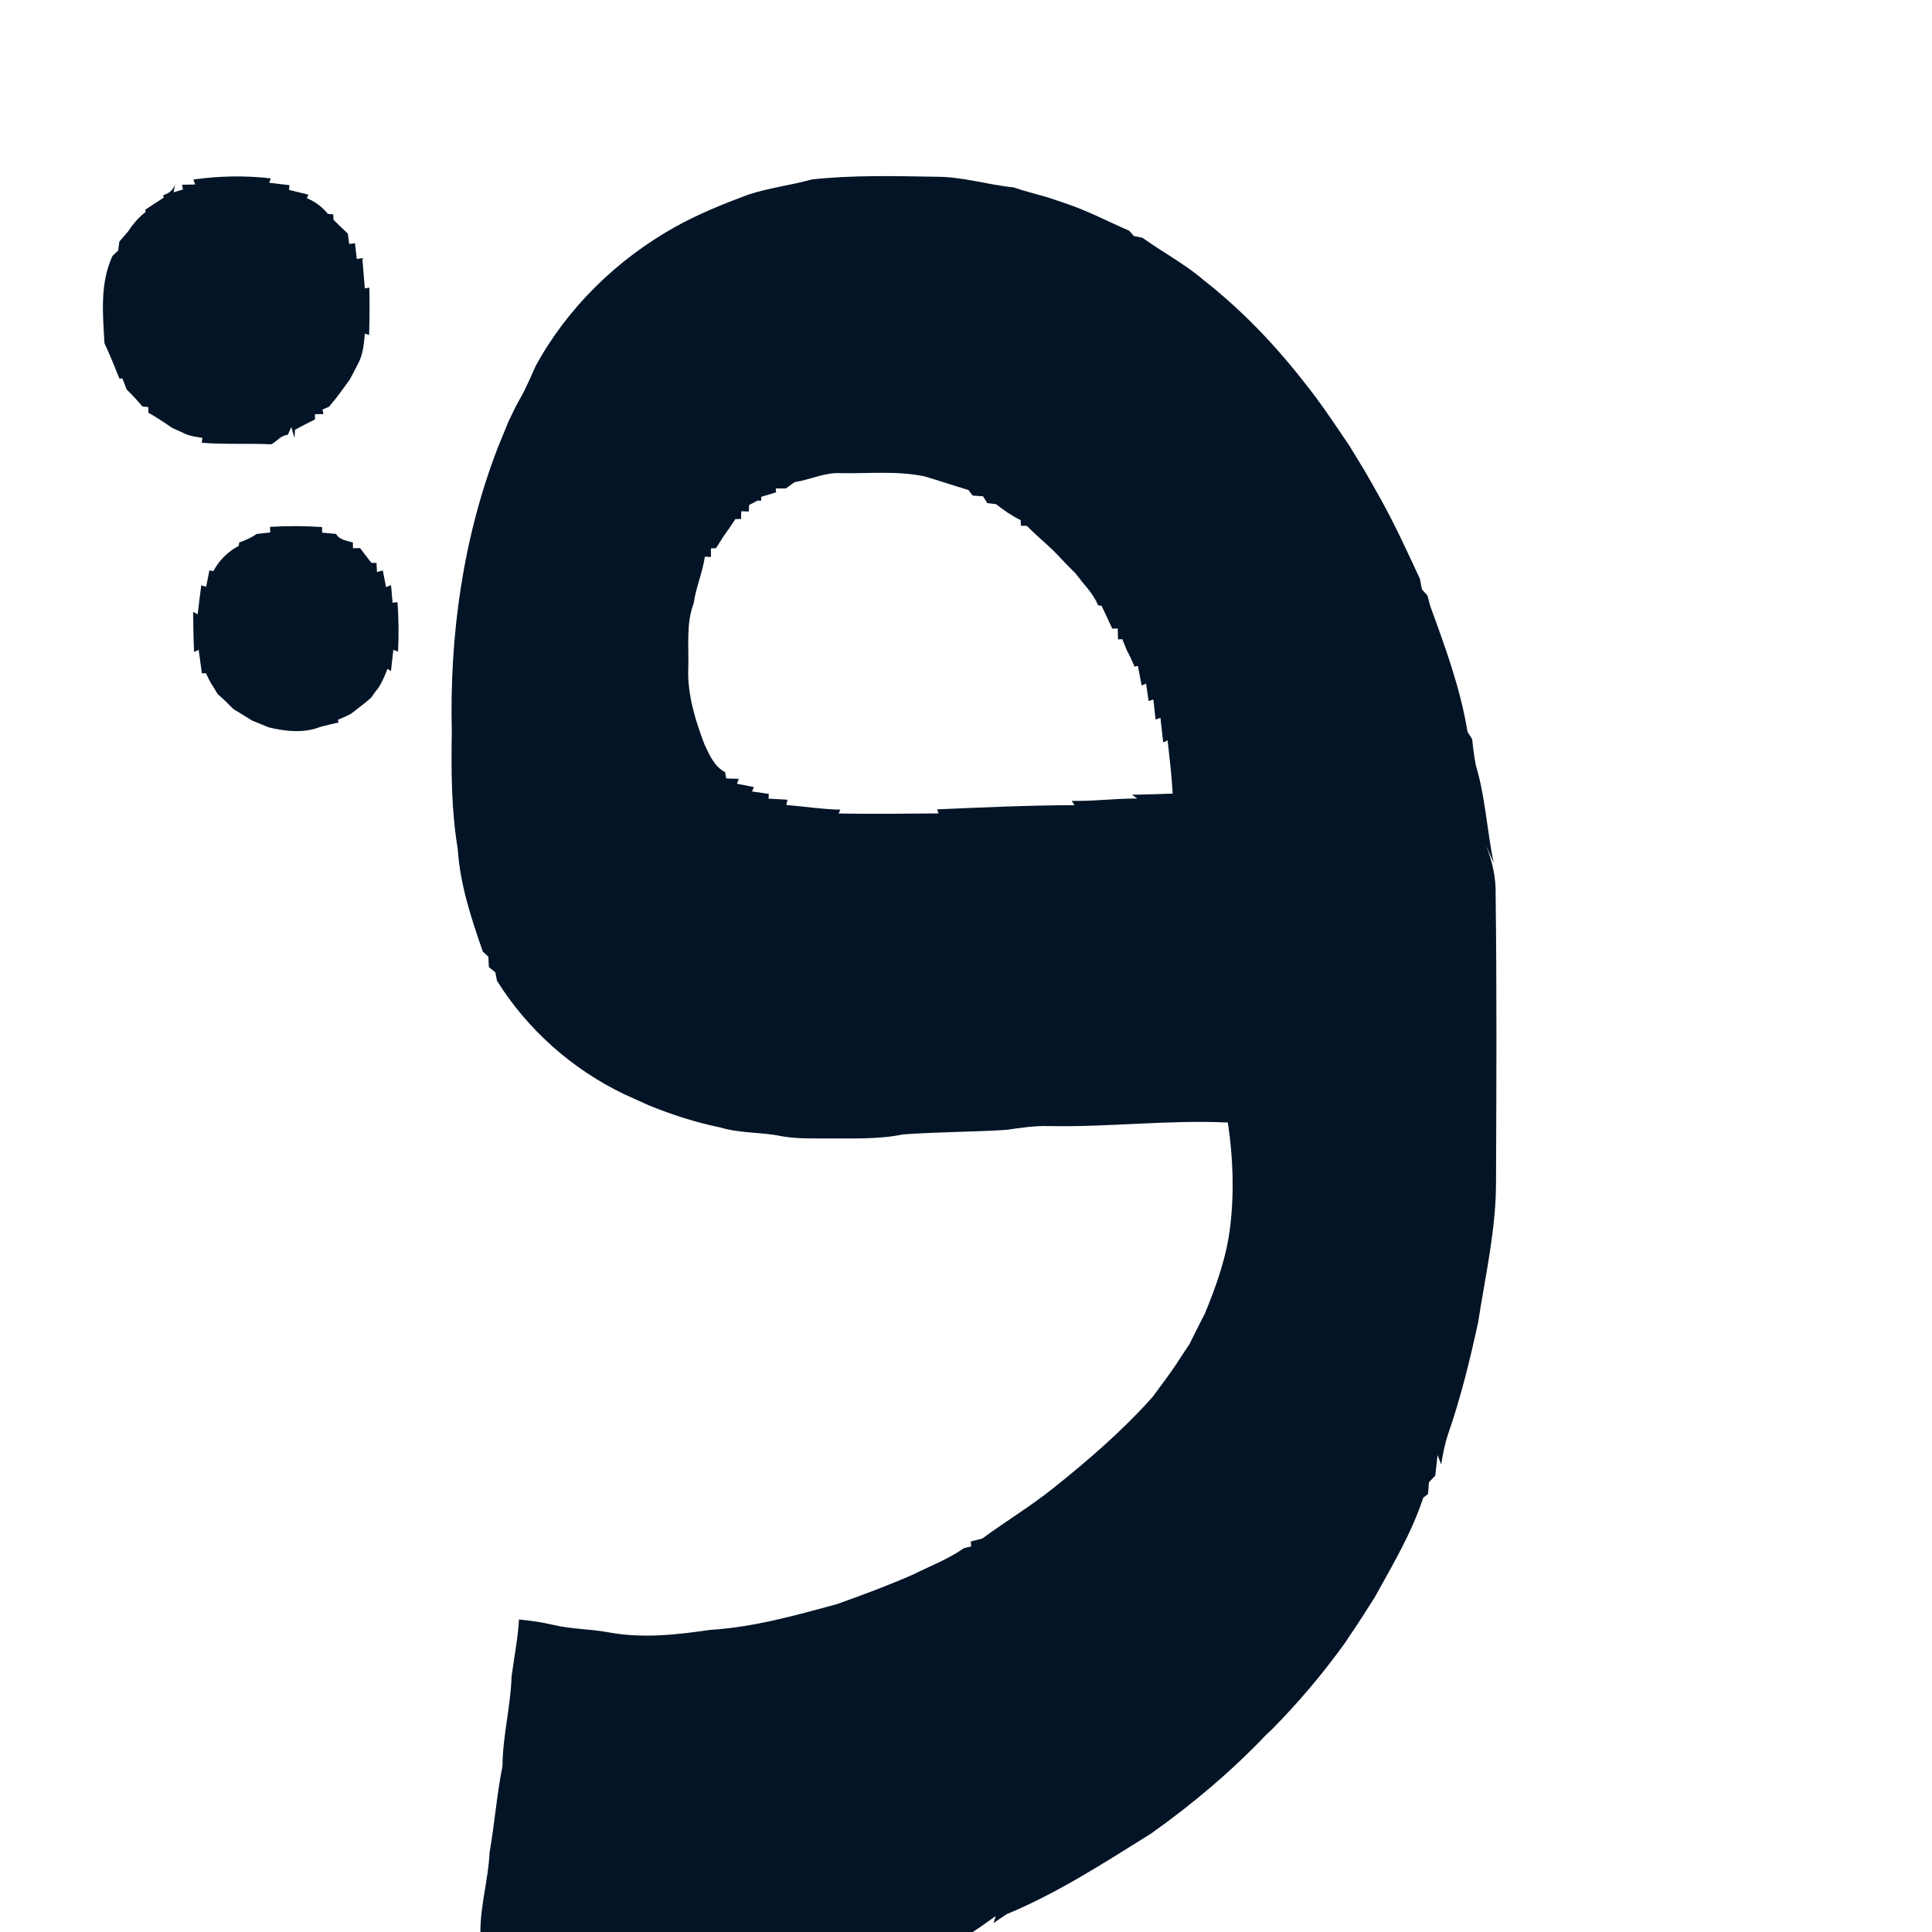 <?xml version="1.0" encoding="UTF-8" ?>
<!DOCTYPE svg PUBLIC "-//W3C//DTD SVG 1.1//EN" "http://www.w3.org/Graphics/SVG/1.1/DTD/svg11.dtd">
<svg width="512pt" height="512pt" viewBox="0 0 512 512" version="1.1" xmlns="http://www.w3.org/2000/svg">
<g id="#031426ff">
<path fill="#031426" opacity="1.00" d=" M 51.23 47.58 C 58.04 46.62 64.93 46.47 71.76 47.27 C 71.66 47.56 71.46 48.15 71.35 48.44 C 73.14 48.65 74.92 48.86 76.71 49.07 C 76.68 49.39 76.62 50.02 76.59 50.33 C 78.31 50.74 80.02 51.17 81.74 51.58 L 81.30 52.53 C 83.51 53.39 85.40 54.85 86.90 56.68 C 87.25 56.71 87.95 56.77 88.30 56.80 C 88.32 57.16 88.36 57.88 88.38 58.25 C 89.64 59.47 90.88 60.71 92.17 61.89 C 92.26 62.58 92.45 63.96 92.54 64.65 C 92.92 64.60 93.69 64.51 94.07 64.46 C 94.23 65.85 94.39 67.23 94.55 68.62 C 94.92 68.57 95.65 68.47 96.02 68.41 C 96.23 71.08 96.47 73.75 96.68 76.42 C 96.98 76.37 97.58 76.28 97.88 76.23 C 97.97 80.42 97.94 84.61 97.82 88.79 C 97.54 88.69 96.98 88.49 96.70 88.39 C 96.44 91.18 96.20 94.06 94.81 96.56 C 94.12 97.87 93.44 99.18 92.75 100.49 C 91.64 102.09 90.45 103.63 89.30 105.21 C 88.60 106.06 87.90 106.92 87.20 107.78 C 86.76 107.98 85.88 108.36 85.45 108.55 L 85.75 109.73 C 85.18 109.74 84.04 109.76 83.46 109.77 C 83.47 110.12 83.48 110.82 83.48 111.16 C 81.69 112.03 79.94 112.95 78.18 113.88 C 78.15 114.43 78.08 115.52 78.05 116.07 C 77.83 115.34 77.40 113.90 77.19 113.18 C 76.95 113.69 76.49 114.71 76.26 115.23 C 74.38 115.39 73.38 116.97 71.90 117.74 C 65.76 117.47 59.61 117.82 53.48 117.34 C 53.51 117.01 53.58 116.36 53.62 116.04 C 51.94 115.76 50.20 115.57 48.67 114.78 C 47.64 114.30 46.61 113.83 45.58 113.37 C 43.54 111.94 41.45 110.59 39.29 109.34 C 39.30 108.97 39.32 108.25 39.32 107.89 C 38.93 107.85 38.14 107.76 37.74 107.72 C 36.43 106.15 35.04 104.65 33.57 103.23 C 33.18 102.24 32.80 101.26 32.42 100.27 L 31.67 100.37 C 30.40 97.22 29.14 94.06 27.69 90.98 C 27.24 83.21 26.44 75.08 29.82 67.80 C 30.20 67.45 30.95 66.74 31.32 66.39 C 31.40 65.79 31.56 64.60 31.64 64.00 C 32.45 63.11 33.23 62.20 34.00 61.27 C 35.26 59.33 36.79 57.57 38.62 56.14 L 38.48 55.58 C 40.11 54.53 41.71 53.44 43.35 52.40 C 43.33 52.22 43.30 51.87 43.28 51.70 C 44.80 51.29 45.85 50.36 46.42 48.90 C 46.32 49.41 46.11 50.45 46.00 50.97 C 46.62 50.78 47.87 50.40 48.49 50.21 C 48.42 49.90 48.30 49.27 48.24 48.96 C 49.11 48.94 50.86 48.91 51.73 48.89 C 51.60 48.57 51.35 47.91 51.23 47.58 Z" />
<path fill="#031426" opacity="1.00" d=" M 215.13 47.56 C 226.04 46.36 237.06 46.66 248.01 46.84 C 255.00 46.80 261.71 48.97 268.62 49.66 C 271.45 50.67 274.39 51.35 277.27 52.19 C 279.26 52.84 281.26 53.49 283.23 54.19 C 288.73 56.11 293.89 58.83 299.23 61.13 C 299.54 61.48 300.18 62.19 300.49 62.55 C 301.06 62.66 302.20 62.89 302.76 63.01 C 308.09 66.84 313.95 69.91 318.94 74.20 C 329.03 82.10 337.95 91.43 345.81 101.54 C 350.07 106.84 353.80 112.53 357.62 118.15 C 359.01 120.41 360.40 122.68 361.77 124.97 C 363.12 127.29 364.43 129.64 365.75 131.99 C 369.63 138.94 372.94 146.18 376.29 153.39 C 376.42 154.09 376.69 155.50 376.83 156.21 C 377.19 156.61 377.92 157.40 378.28 157.80 C 378.52 158.74 378.78 159.68 379.04 160.63 C 383.00 171.50 387.05 182.49 388.91 193.95 C 389.32 194.59 389.73 195.23 390.14 195.87 C 390.38 198.20 390.66 200.53 391.12 202.84 C 393.66 211.27 394.04 220.13 395.86 228.72 C 395.17 227.17 394.51 225.61 393.83 224.07 C 395.45 228.20 396.47 232.57 396.36 237.04 C 396.68 262.36 396.57 287.68 396.46 313.00 C 396.52 325.65 393.63 338.02 391.72 350.44 C 389.56 360.34 387.17 370.21 383.85 379.79 C 382.91 382.49 382.37 385.30 381.94 388.11 C 381.61 387.27 381.29 386.42 380.97 385.59 C 380.75 387.41 380.55 389.24 380.36 391.07 C 379.79 391.64 379.23 392.22 378.68 392.80 C 378.62 393.58 378.51 395.14 378.45 395.92 C 378.13 396.16 377.50 396.65 377.18 396.89 C 374.12 406.26 369.02 414.78 364.28 423.37 C 362.03 426.87 359.83 430.40 357.47 433.82 C 357.24 434.16 356.80 434.85 356.58 435.19 C 350.66 443.44 344.10 451.20 336.96 458.42 C 336.68 458.68 336.10 459.20 335.81 459.46 C 326.44 469.33 316.01 478.15 304.90 486.01 C 292.55 493.69 280.28 501.69 266.78 507.27 C 265.61 508.04 264.45 508.83 263.30 509.64 C 263.44 509.18 263.73 508.24 263.87 507.77 C 261.87 509.21 259.86 510.65 257.80 512.00 L 127.31 512.00 C 127.29 504.88 129.43 498.01 129.74 490.91 C 131.09 483.31 131.63 475.61 133.17 468.04 C 133.20 460.05 135.33 452.29 135.57 444.31 C 136.24 439.27 137.24 434.27 137.54 429.18 C 140.58 429.48 143.62 429.90 146.60 430.61 C 151.45 431.78 156.49 431.67 161.39 432.61 C 170.29 434.24 179.37 433.23 188.24 431.93 C 199.64 431.24 210.71 428.12 221.68 425.15 C 228.54 422.71 235.36 420.17 242.03 417.25 C 246.53 414.98 251.31 413.20 255.45 410.27 C 255.93 410.16 256.89 409.94 257.37 409.83 C 257.35 409.50 257.29 408.83 257.27 408.50 C 258.28 408.23 259.30 407.98 260.32 407.72 C 266.51 403.17 273.10 399.20 279.09 394.41 C 288.40 386.97 297.47 379.16 305.41 370.25 C 307.94 366.84 310.53 363.46 312.79 359.87 C 313.60 358.63 314.41 357.38 315.24 356.16 C 315.87 354.86 316.51 353.57 317.17 352.29 C 317.85 350.94 318.53 349.59 319.24 348.26 C 322.34 340.77 325.10 333.03 326.03 324.93 C 327.11 315.81 326.76 306.56 325.39 297.48 C 309.58 296.74 293.81 298.74 278.00 298.42 C 274.18 298.30 270.41 298.90 266.65 299.43 C 257.55 300.00 248.42 299.96 239.33 300.63 C 232.65 302.00 225.82 301.65 219.05 301.70 C 215.07 301.67 211.05 301.83 207.12 301.10 C 201.76 299.98 196.19 300.39 190.93 298.80 C 184.42 297.46 178.07 295.43 171.93 292.92 C 169.71 291.93 167.51 290.93 165.30 289.92 C 151.57 283.30 139.79 272.86 131.71 259.92 C 131.60 259.36 131.38 258.24 131.27 257.68 C 130.84 257.33 129.98 256.65 129.55 256.30 C 129.52 255.61 129.46 254.22 129.42 253.53 C 129.05 253.19 128.31 252.50 127.94 252.16 C 124.89 243.34 121.90 234.38 121.31 225.00 C 119.60 214.75 119.56 204.36 119.73 194.00 C 119.11 168.35 122.69 142.41 132.01 118.41 C 132.92 116.18 133.83 113.94 134.75 111.71 C 135.39 110.35 136.04 109.00 136.71 107.66 C 137.43 106.35 138.14 105.04 138.86 103.74 C 139.93 101.53 140.96 99.30 141.93 97.04 C 150.38 81.52 163.52 68.75 178.91 60.14 C 185.06 56.72 191.60 54.08 198.18 51.62 C 203.72 49.78 209.53 49.12 215.13 47.56 M 223.03 125.39 C 218.70 125.09 214.78 127.12 210.59 127.77 C 209.81 128.32 209.03 128.88 208.26 129.44 C 207.59 129.45 206.26 129.45 205.59 129.45 L 205.67 130.47 C 204.36 130.87 203.05 131.27 201.74 131.67 C 201.73 131.93 201.71 132.47 201.69 132.74 L 200.81 132.64 C 200.24 132.94 199.10 133.54 198.52 133.84 C 198.50 134.27 198.46 135.13 198.44 135.56 C 197.94 135.54 196.94 135.50 196.44 135.48 C 196.42 135.99 196.39 137.01 196.38 137.52 C 196.00 137.54 195.24 137.57 194.86 137.58 C 193.89 139.14 192.82 140.63 191.75 142.11 C 191.09 143.17 190.42 144.21 189.76 145.27 C 189.42 145.28 188.73 145.31 188.39 145.33 C 188.40 145.90 188.41 147.03 188.42 147.60 C 188.01 147.58 187.20 147.54 186.79 147.52 C 186.20 151.73 184.42 155.65 183.84 159.86 C 181.76 165.34 182.59 171.29 182.40 177.01 C 182.12 184.02 184.26 190.86 186.72 197.35 C 188.05 200.09 189.27 203.13 192.15 204.62 C 192.22 205.04 192.38 205.88 192.46 206.30 C 193.29 206.33 194.96 206.37 195.79 206.40 C 195.67 206.72 195.42 207.38 195.30 207.70 C 196.79 208.00 198.29 208.29 199.79 208.58 C 199.67 208.87 199.42 209.46 199.29 209.75 C 200.77 209.97 202.25 210.18 203.74 210.39 C 203.72 210.70 203.68 211.33 203.67 211.65 C 205.34 211.74 207.01 211.83 208.68 211.93 C 208.61 212.28 208.47 212.98 208.40 213.33 C 213.17 213.73 217.91 214.48 222.70 214.57 L 222.24 215.58 C 231.08 215.76 239.91 215.62 248.74 215.56 L 248.32 214.49 C 260.46 213.96 272.60 213.41 284.76 213.38 L 284.02 212.24 C 289.82 212.37 295.58 211.58 301.38 211.62 L 299.99 210.62 C 303.58 210.57 307.18 210.43 310.77 210.31 C 310.53 205.59 309.94 200.91 309.43 196.21 C 309.14 196.35 308.55 196.63 308.26 196.77 C 308.02 194.58 307.76 192.41 307.53 190.24 C 307.21 190.35 306.57 190.57 306.24 190.68 C 306.04 188.91 305.85 187.14 305.65 185.37 C 305.34 185.47 304.71 185.68 304.40 185.78 C 304.17 184.24 303.95 182.71 303.72 181.18 C 303.43 181.30 302.84 181.54 302.55 181.66 C 302.22 179.92 301.88 178.19 301.55 176.46 C 301.33 176.51 300.89 176.61 300.67 176.66 C 300.03 175.14 299.34 173.65 298.56 172.20 C 298.18 171.27 297.80 170.33 297.43 169.39 C 297.14 169.40 296.57 169.43 296.28 169.44 C 296.27 168.72 296.24 167.27 296.22 166.55 C 295.85 166.56 295.12 166.59 294.76 166.60 C 293.85 164.56 292.87 162.56 291.92 160.54 C 291.69 160.51 291.23 160.44 291.01 160.41 C 290.03 158.09 288.45 156.13 286.82 154.25 C 286.21 153.46 285.59 152.68 284.98 151.90 C 284.31 151.24 283.65 150.58 282.99 149.92 C 282.34 149.24 281.69 148.56 281.05 147.88 C 280.39 147.19 279.73 146.51 279.07 145.82 C 278.33 145.15 277.61 144.49 276.89 143.82 C 275.26 142.37 273.65 140.90 272.12 139.35 C 271.73 139.35 270.96 139.35 270.57 139.35 C 270.55 138.98 270.51 138.23 270.49 137.85 C 268.15 136.71 266.01 135.22 263.98 133.61 C 263.39 133.54 262.22 133.40 261.63 133.33 C 261.35 132.88 260.80 131.97 260.52 131.52 C 259.83 131.47 258.46 131.38 257.78 131.34 C 257.49 130.97 256.92 130.22 256.63 129.85 C 252.72 128.70 248.86 127.36 244.94 126.23 C 237.76 124.73 230.32 125.52 223.03 125.39 Z" />
<path fill="#031426" opacity="1.00" d=" M 71.55 139.62 C 76.14 139.35 80.75 139.37 85.34 139.67 C 85.35 140.04 85.36 140.78 85.37 141.15 C 86.60 141.26 87.83 141.38 89.06 141.50 C 89.98 143.12 91.91 143.27 93.52 143.77 C 93.53 144.15 93.54 144.91 93.54 145.29 C 94.01 145.28 94.95 145.26 95.42 145.25 C 96.40 146.56 97.41 147.85 98.42 149.15 C 98.76 149.16 99.44 149.19 99.78 149.20 C 99.81 149.81 99.87 151.01 99.90 151.61 C 100.29 151.50 101.06 151.29 101.45 151.18 C 101.73 152.65 102.01 154.11 102.30 155.58 C 102.63 155.45 103.29 155.20 103.63 155.08 C 103.76 156.63 103.89 158.18 104.03 159.74 C 104.36 159.70 105.02 159.62 105.35 159.58 C 105.65 163.94 105.70 168.32 105.48 172.69 C 105.17 172.57 104.55 172.32 104.24 172.20 C 104.04 174.07 103.82 175.95 103.61 177.83 L 102.68 177.24 C 102.05 178.94 101.33 180.62 100.37 182.16 C 99.66 183.06 98.97 183.97 98.33 184.92 C 96.65 186.40 94.83 187.73 93.07 189.12 C 91.92 189.74 90.74 190.27 89.53 190.76 L 89.73 191.46 C 88.10 191.84 86.48 192.21 84.86 192.64 C 80.55 194.37 75.64 193.83 71.22 192.76 C 69.75 192.15 68.27 191.56 66.80 190.95 C 65.16 189.94 63.53 188.91 61.87 187.92 C 61.19 187.26 60.52 186.59 59.85 185.91 C 59.14 185.22 58.40 184.56 57.66 183.91 C 57.39 183.45 56.84 182.54 56.57 182.09 C 55.76 180.94 55.17 179.65 54.57 178.40 C 54.30 178.41 53.78 178.44 53.51 178.46 C 53.22 176.38 52.92 174.30 52.65 172.22 C 52.35 172.36 51.73 172.63 51.43 172.77 C 51.27 169.23 51.21 165.69 51.19 162.14 C 51.49 162.31 52.09 162.64 52.39 162.81 C 52.66 160.24 53.01 157.68 53.34 155.12 C 53.67 155.21 54.32 155.40 54.64 155.50 C 54.93 154.05 55.21 152.60 55.49 151.15 C 55.76 151.20 56.29 151.31 56.55 151.36 C 58.06 148.49 60.41 146.16 63.28 144.66 C 63.31 144.44 63.37 144.00 63.39 143.78 C 65.00 143.18 66.61 142.53 68.00 141.50 C 69.20 141.36 70.41 141.23 71.63 141.11 C 71.61 140.74 71.57 139.99 71.55 139.62 Z" />
</g>
</svg>

